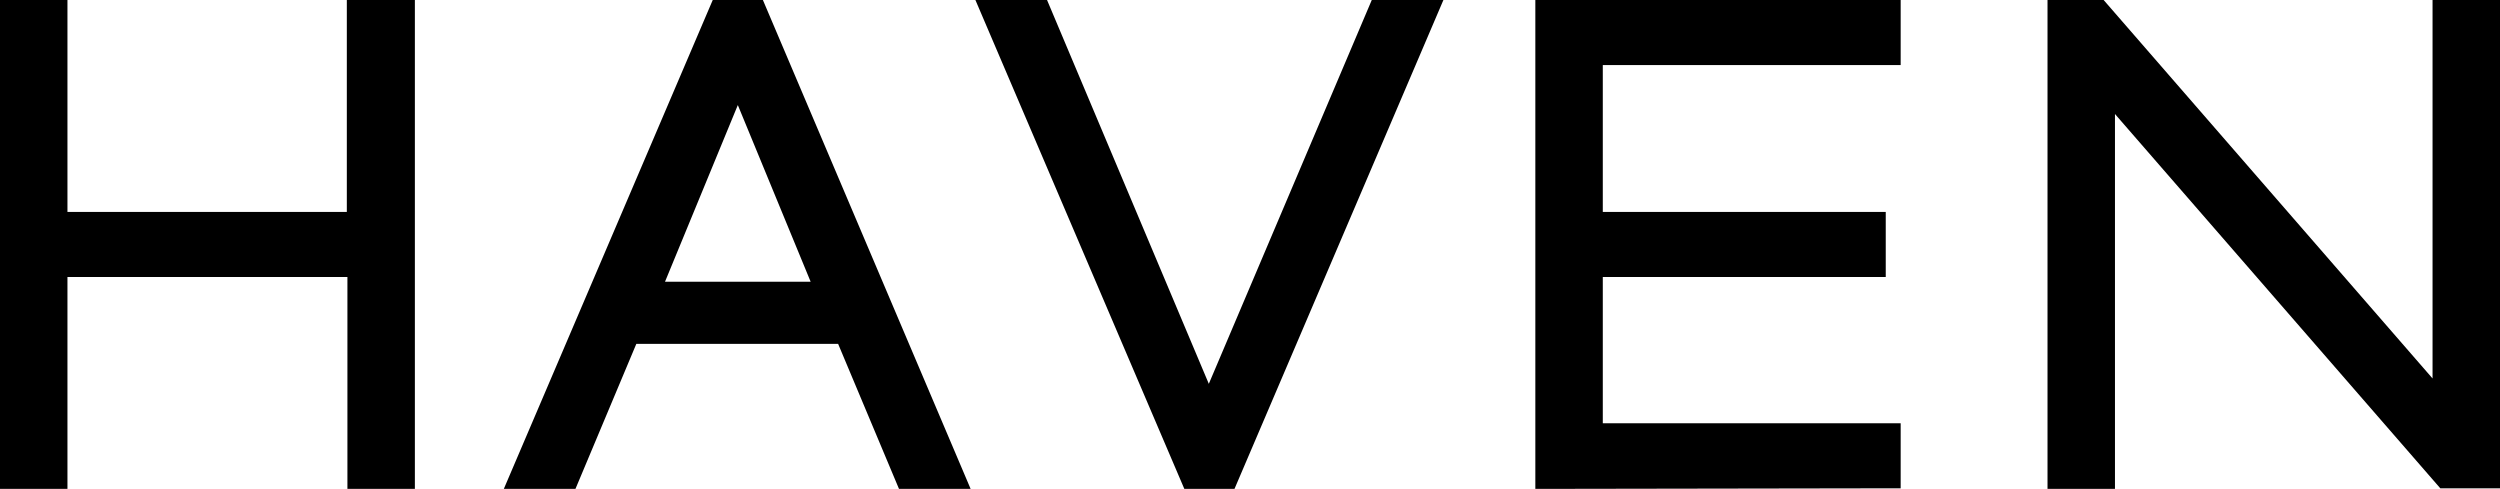 <?xml version="1.0" encoding="utf-8"?>
<!-- Generator: Adobe Illustrator 28.0.0, SVG Export Plug-In . SVG Version: 6.00 Build 0)  -->
<svg version="1.1" id="Lager_1" xmlns="http://www.w3.org/2000/svg" xmlns:xlink="http://www.w3.org/1999/xlink" x="0px" y="0px"
	 viewBox="0 0 418.8 81.9" style="enable-background:new 0 0 418.8 81.9;" xml:space="preserve">
<path d="M58.1,35.5H11.3V0H0v81.9h11.3V46.4h46.9v35.5h11.3V0H58.1V35.5L58.1,35.5z M407.5,0v63.4L352.4,0H343v81.9h11h0.3V19.1
	l54.5,62.7l0,0h10.1V0L407.5,0L407.5,0z M119.4,0l-35,81.9h12l10.2-24.3h33.8l10.2,24.3h12L127.8,0L119.4,0L119.4,0z M111.4,47.2
	l12.2-29.6l12.2,29.6H111.4L111.4,47.2z M202.5,64.3L175.4,0h-12l35,81.9h8.4l35-81.9h-12L202.5,64.3L202.5,64.3z M257.2,81.9
	l61.2-0.1V70.9h-49.9V46.4h47.4V35.5h-47.4V10.9h49.9V0h-61.2L257.2,81.9L257.2,81.9z"/>
</svg>
